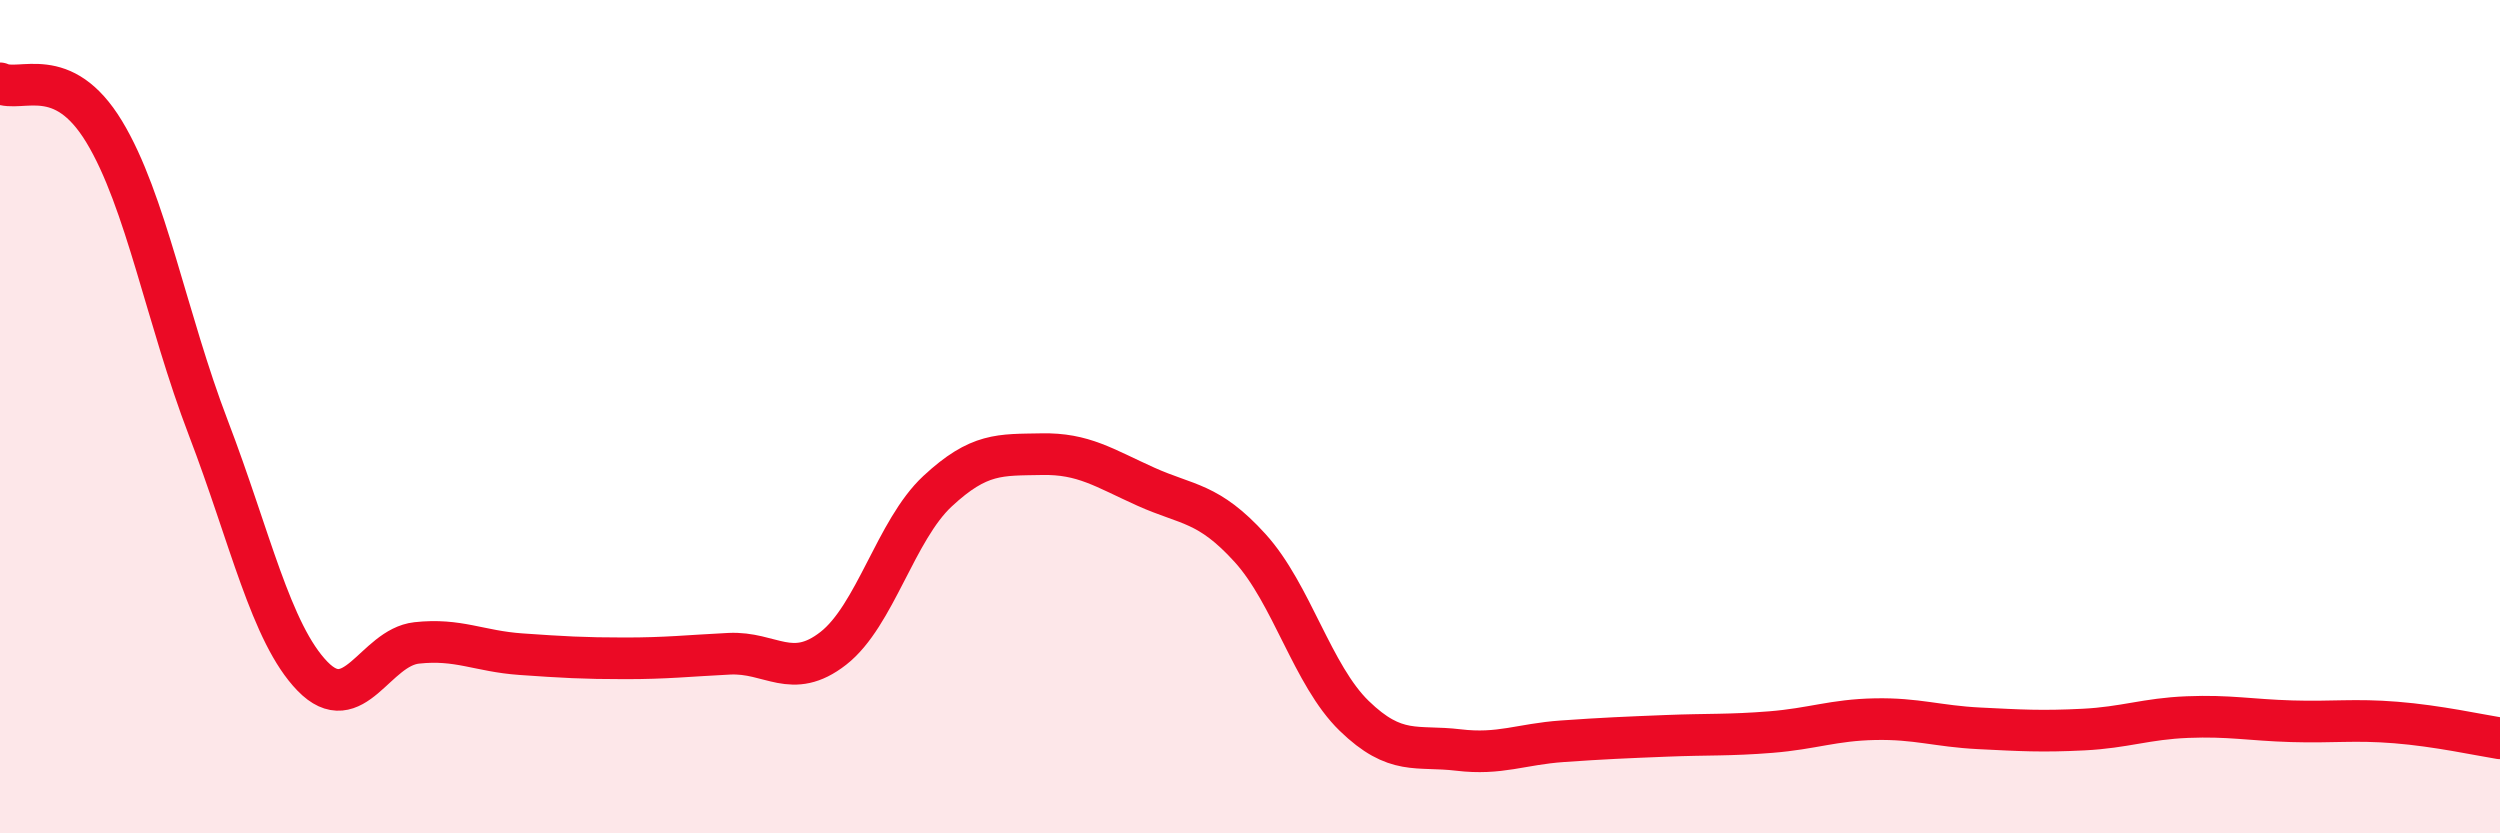
    <svg width="60" height="20" viewBox="0 0 60 20" xmlns="http://www.w3.org/2000/svg">
      <path
        d="M 0,2 C 0.5,2.23 1.5,1.51 2.5,3.16 C 3.5,4.81 4,7.66 5,10.27 C 6,12.88 6.5,15.2 7.5,16.23 C 8.5,17.26 9,15.54 10,15.43 C 11,15.32 11.5,15.63 12.5,15.7 C 13.5,15.77 14,15.8 15,15.8 C 16,15.8 16.5,15.74 17.5,15.69 C 18.5,15.64 19,16.34 20,15.56 C 21,14.78 21.5,12.72 22.5,11.79 C 23.5,10.86 24,10.92 25,10.9 C 26,10.88 26.5,11.23 27.5,11.68 C 28.5,12.13 29,12.05 30,13.15 C 31,14.25 31.5,16.21 32.5,17.18 C 33.5,18.15 34,17.88 35,18 C 36,18.12 36.5,17.86 37.5,17.79 C 38.5,17.72 39,17.7 40,17.66 C 41,17.62 41.5,17.65 42.5,17.57 C 43.5,17.49 44,17.28 45,17.26 C 46,17.24 46.5,17.43 47.5,17.48 C 48.5,17.53 49,17.56 50,17.51 C 51,17.46 51.5,17.25 52.5,17.21 C 53.5,17.17 54,17.28 55,17.31 C 56,17.34 56.5,17.26 57.5,17.34 C 58.5,17.42 59.5,17.64 60,17.72L60 20L0 20Z"
        fill="#EB0A25"
        opacity="0.1"
        stroke-linecap="round"
        stroke-linejoin="round"
      />
      <path
        d="M 0,2 C 0.5,2.23 1.5,1.51 2.5,3.16 C 3.5,4.81 4,7.66 5,10.27 C 6,12.88 6.5,15.2 7.5,16.23 C 8.5,17.26 9,15.54 10,15.43 C 11,15.32 11.5,15.63 12.5,15.7 C 13.5,15.77 14,15.8 15,15.8 C 16,15.8 16.5,15.74 17.5,15.69 C 18.5,15.64 19,16.34 20,15.56 C 21,14.78 21.5,12.72 22.5,11.79 C 23.5,10.86 24,10.92 25,10.9 C 26,10.88 26.5,11.23 27.5,11.68 C 28.5,12.13 29,12.05 30,13.15 C 31,14.25 31.5,16.21 32.5,17.18 C 33.5,18.15 34,17.88 35,18 C 36,18.12 36.5,17.86 37.5,17.79 C 38.5,17.72 39,17.7 40,17.66 C 41,17.62 41.5,17.65 42.5,17.57 C 43.5,17.49 44,17.28 45,17.26 C 46,17.24 46.5,17.43 47.5,17.48 C 48.5,17.53 49,17.56 50,17.51 C 51,17.46 51.5,17.25 52.5,17.21 C 53.5,17.17 54,17.28 55,17.31 C 56,17.34 56.5,17.26 57.5,17.34 C 58.5,17.42 59.5,17.64 60,17.72"
        stroke="#EB0A25"
        stroke-width="1"
        fill="none"
        stroke-linecap="round"
        stroke-linejoin="round"
      />
    </svg>
  